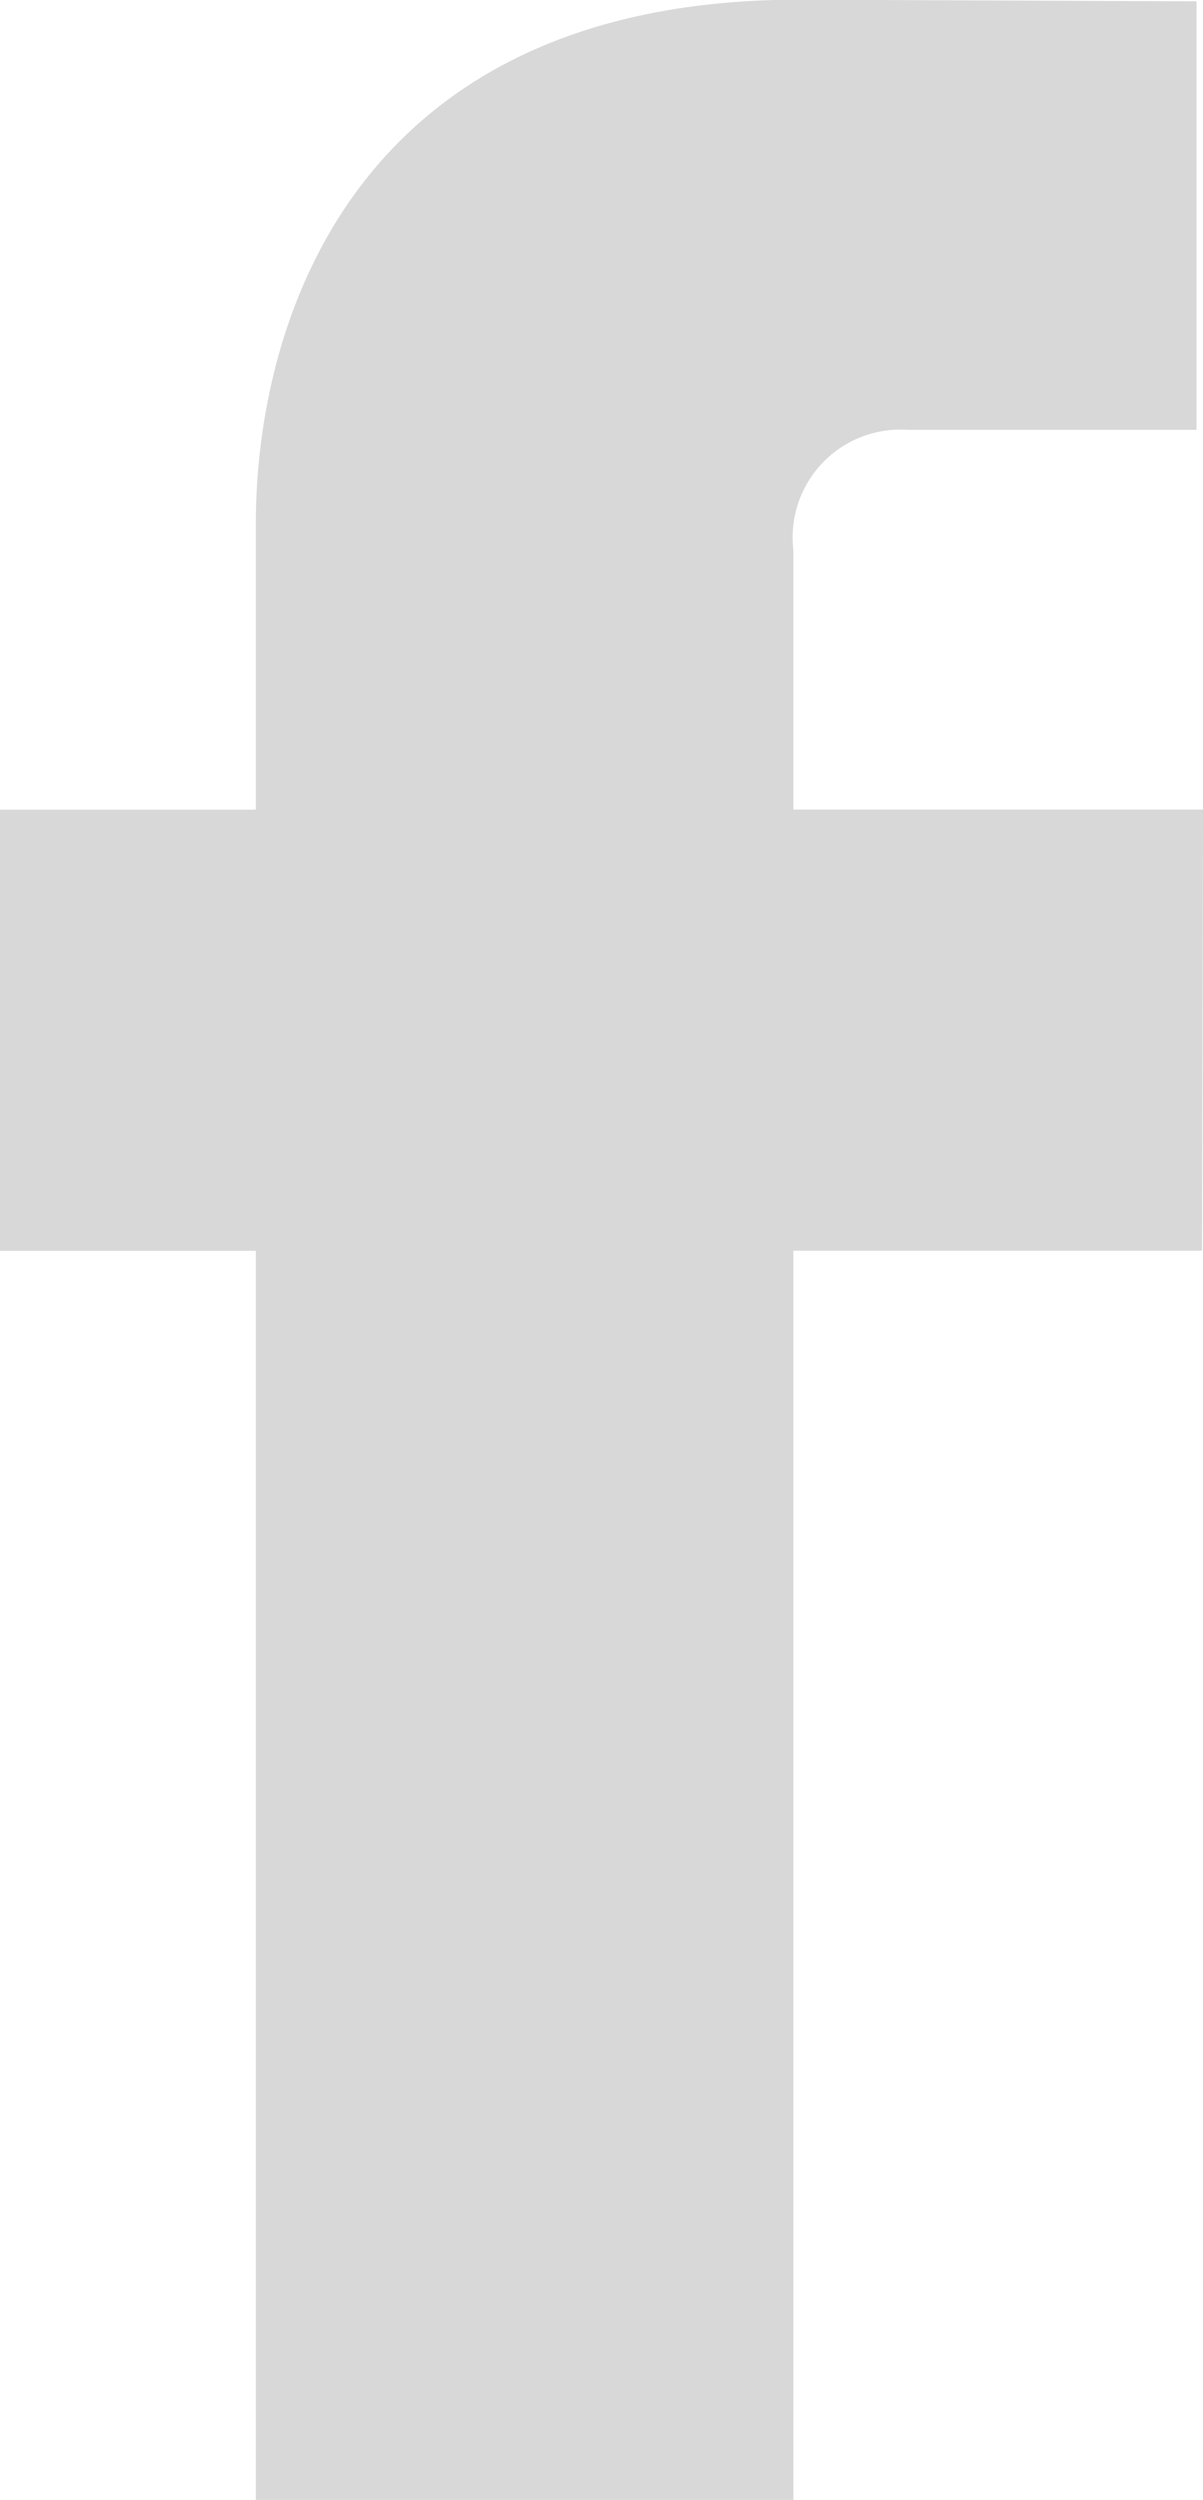<svg id="Component_19_1" data-name="Component 19 – 1" xmlns="http://www.w3.org/2000/svg" width="15.63" height="32.471" viewBox="0 0 15.63 32.471">
  <path id="Path_165" data-name="Path 165" d="M1.9,18.554H8.884V2.329h5.31l.012-5.73H8.884V-6.773a1.4,1.4,0,0,1,1.479-1.561h3.759V-13.9l-5.175-.021C3.2-13.917,1.9-9.766,1.9-7.111V-3.4H-1.424v5.73H1.9Z" transform="translate(1.424 13.917)" fill="#d8d8d8"/>
</svg>
